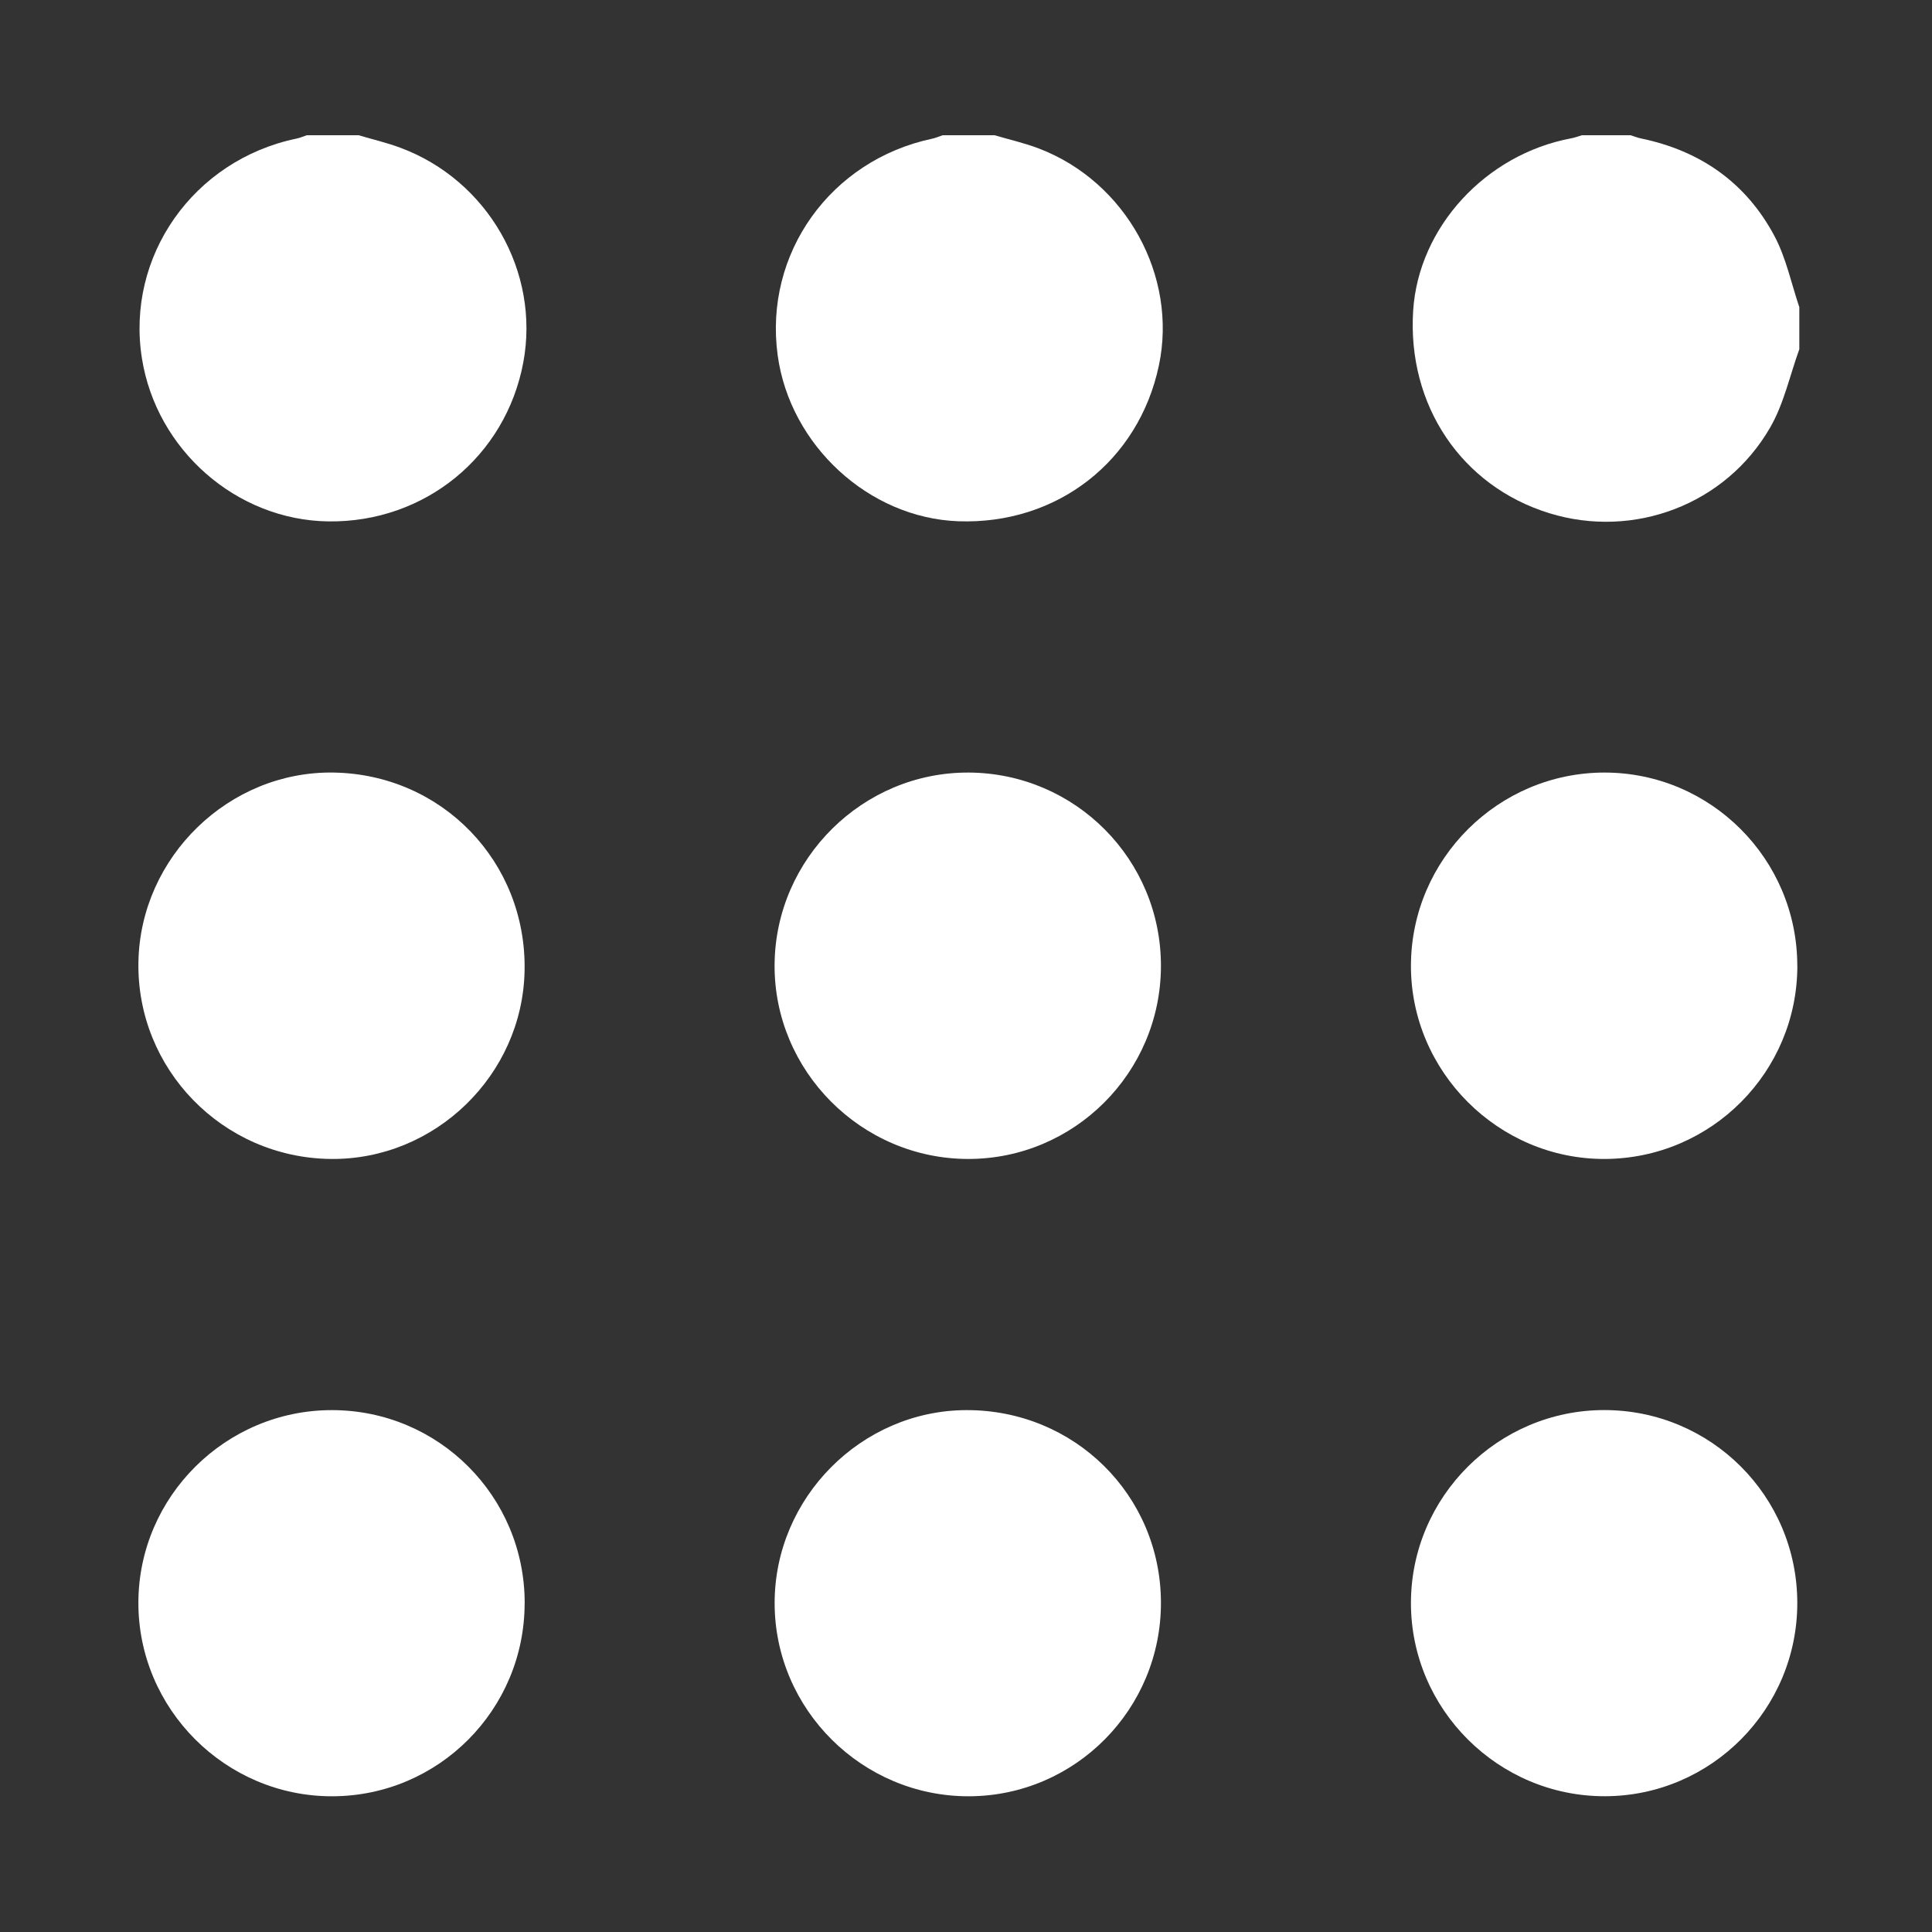 <?xml version="1.0" encoding="UTF-8"?> <svg xmlns="http://www.w3.org/2000/svg" id="a" width="400" height="400" viewBox="0 0 400 400"><rect x="0" y="0" width="400" height="400" fill="#333333" stroke="none"/><path d="M372.52,72.33c-1.96,5.41-3.18,11.24-6.01,16.15-9.22,16.03-28.29,23.16-45.75,17.77-18.18-5.61-29.43-22.35-28.18-41.93,1.1-17.24,14.97-32.36,32.71-35.68.76-.14,1.49-.42,2.23-.64,3.36,0,6.72,0,10.08,0,.72.23,1.44.52,2.18.67,12.29,2.55,21.76,9.18,27.63,20.25,2.4,4.53,3.46,9.77,5.12,14.68v8.73Z" fill="#fff"></path><path d="M205.92,28c3.08.91,6.24,1.62,9.23,2.77,17.99,6.91,28.69,26.37,24.79,44.88-4.18,19.84-21.11,33-41.52,32.27-18.49-.66-34.86-15.7-37.41-34.36-2.88-21.06,10.92-40.39,32.01-44.85.73-.16,1.43-.47,2.15-.71,3.58,0,7.17,0,10.75,0Z" fill="#fff"></path><path d="M74.25,28c2.87.85,5.79,1.53,8.59,2.57,18.16,6.73,29.01,25.71,25.5,44.48-3.65,19.49-20.42,33.16-40.35,32.9-19-.25-35.61-14.78-38.61-33.78-3.34-21.12,10.67-41.03,31.98-45.47.74-.15,1.44-.46,2.16-.7,3.58,0,7.17,0,10.75,0Z" fill="#fff"></path><path d="M240.36,331.76c.06,22.08-17.72,40.06-39.71,40.14-22.11.08-40.28-17.98-40.27-40.02,0-21.78,17.94-39.84,39.65-39.93,22.36-.09,40.27,17.59,40.33,39.81Z" fill="#fff"></path><path d="M108.62,331.89c0,22.08-17.82,39.98-39.84,40.01-22.09.04-40.2-18.09-40.13-40.15.07-21.93,18.11-39.83,40.11-39.8,22.08.03,39.87,17.86,39.87,39.94Z" fill="#fff"></path><path d="M372.12,199.89c.04,22.02-17.78,39.95-39.82,40.06-22.03.11-40.27-18.09-40.18-40.11.09-21.97,18.09-39.88,40.06-39.89,22,0,39.89,17.89,39.93,39.94Z" fill="#fff"></path><path d="M372.11,331.8c.05,22.04-17.8,40.03-39.78,40.09-22.11.07-40.25-18.01-40.21-40.07.04-21.94,18.04-39.88,40.02-39.88,22.08,0,39.92,17.79,39.97,39.86Z" fill="#fff"></path><path d="M69.09,159.95c22.46.38,39.94,18.51,39.52,40.99-.4,21.64-18.54,39.26-40.16,39.01-22.34-.26-40.22-18.61-39.79-40.83.42-21.75,18.78-39.53,40.43-39.17Z" fill="#fff"></path><path d="M240.36,200.04c-.05,22.05-17.97,39.95-39.95,39.91-22.1-.04-40.21-18.25-40.04-40.26.17-21.94,18.31-39.86,40.22-39.74,22.06.13,39.82,18.02,39.77,40.09Z" fill="#fff"></path></svg> 